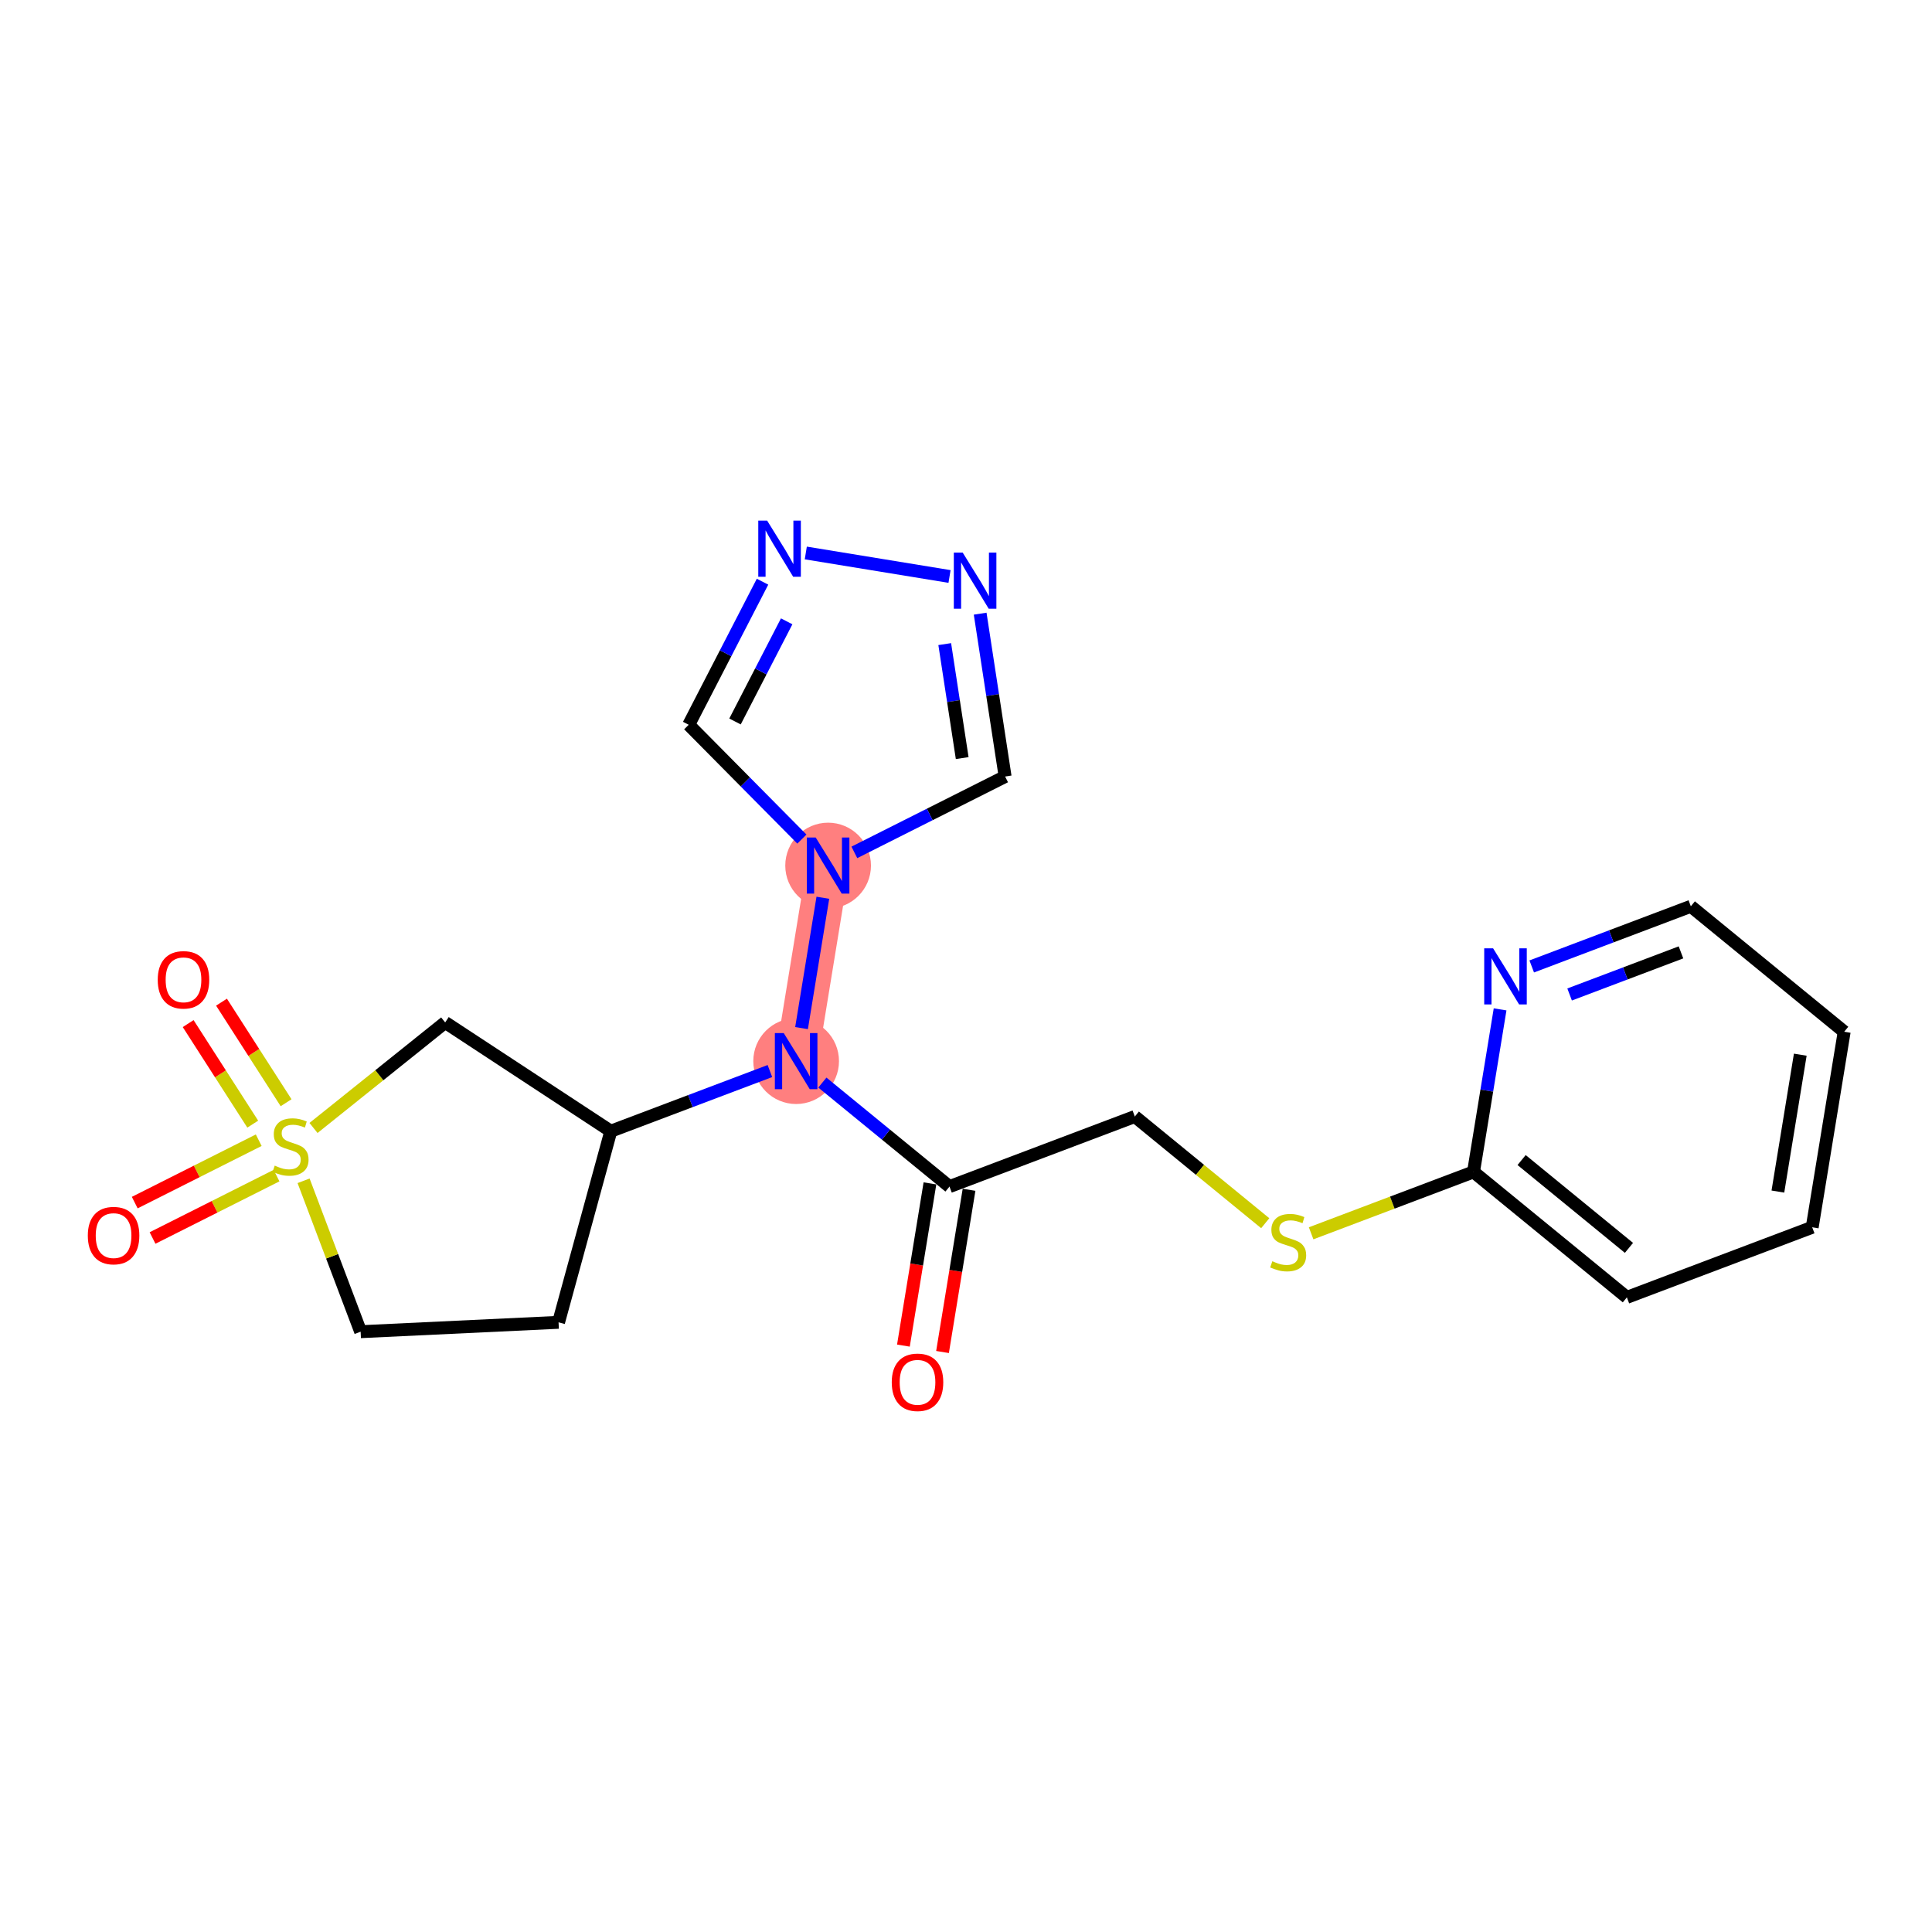 <?xml version='1.0' encoding='iso-8859-1'?>
<svg version='1.1' baseProfile='full'
              xmlns='http://www.w3.org/2000/svg'
                      xmlns:rdkit='http://www.rdkit.org/xml'
                      xmlns:xlink='http://www.w3.org/1999/xlink'
                  xml:space='preserve'
width='300px' height='300px' viewBox='0 0 300 300'>
<!-- END OF HEADER -->
<rect style='opacity:1.0;fill:#FFFFFF;stroke:none' width='300' height='300' x='0' y='0'> </rect>
<rect style='opacity:1.0;fill:#FFFFFF;stroke:none' width='300' height='300' x='0' y='0'> </rect>
<path d='M 123.624,164.77 L 128.59,134.407' style='fill:none;fill-rule:evenodd;stroke:#FF7F7F;stroke-width:6.6px;stroke-linecap:butt;stroke-linejoin:miter;stroke-opacity:1' />
<ellipse cx='123.624' cy='164.77' rx='6.153' ry='6.161'  style='fill:#FF7F7F;fill-rule:evenodd;stroke:#FF7F7F;stroke-width:1.0px;stroke-linecap:butt;stroke-linejoin:miter;stroke-opacity:1' />
<ellipse cx='128.59' cy='134.407' rx='6.153' ry='6.161'  style='fill:#FF7F7F;fill-rule:evenodd;stroke:#FF7F7F;stroke-width:1.0px;stroke-linecap:butt;stroke-linejoin:miter;stroke-opacity:1' />
<path class='bond-0 atom-0 atom-1' d='M 146.354,209.938 L 148.414,197.343' style='fill:none;fill-rule:evenodd;stroke:#FF0000;stroke-width:2.0px;stroke-linecap:butt;stroke-linejoin:miter;stroke-opacity:1' />
<path class='bond-0 atom-0 atom-1' d='M 148.414,197.343 L 150.473,184.749' style='fill:none;fill-rule:evenodd;stroke:#000000;stroke-width:2.0px;stroke-linecap:butt;stroke-linejoin:miter;stroke-opacity:1' />
<path class='bond-0 atom-0 atom-1' d='M 140.281,208.945 L 142.341,196.35' style='fill:none;fill-rule:evenodd;stroke:#FF0000;stroke-width:2.0px;stroke-linecap:butt;stroke-linejoin:miter;stroke-opacity:1' />
<path class='bond-0 atom-0 atom-1' d='M 142.341,196.35 L 144.401,183.756' style='fill:none;fill-rule:evenodd;stroke:#000000;stroke-width:2.0px;stroke-linecap:butt;stroke-linejoin:miter;stroke-opacity:1' />
<path class='bond-1 atom-1 atom-2' d='M 147.437,184.253 L 176.215,173.371' style='fill:none;fill-rule:evenodd;stroke:#000000;stroke-width:2.0px;stroke-linecap:butt;stroke-linejoin:miter;stroke-opacity:1' />
<path class='bond-9 atom-1 atom-10' d='M 147.437,184.253 L 137.567,176.178' style='fill:none;fill-rule:evenodd;stroke:#000000;stroke-width:2.0px;stroke-linecap:butt;stroke-linejoin:miter;stroke-opacity:1' />
<path class='bond-9 atom-1 atom-10' d='M 137.567,176.178 L 127.698,168.103' style='fill:none;fill-rule:evenodd;stroke:#0000FF;stroke-width:2.0px;stroke-linecap:butt;stroke-linejoin:miter;stroke-opacity:1' />
<path class='bond-2 atom-2 atom-3' d='M 176.215,173.371 L 186.34,181.655' style='fill:none;fill-rule:evenodd;stroke:#000000;stroke-width:2.0px;stroke-linecap:butt;stroke-linejoin:miter;stroke-opacity:1' />
<path class='bond-2 atom-2 atom-3' d='M 186.34,181.655 L 196.465,189.939' style='fill:none;fill-rule:evenodd;stroke:#CCCC00;stroke-width:2.0px;stroke-linecap:butt;stroke-linejoin:miter;stroke-opacity:1' />
<path class='bond-3 atom-3 atom-4' d='M 203.591,191.507 L 216.199,186.739' style='fill:none;fill-rule:evenodd;stroke:#CCCC00;stroke-width:2.0px;stroke-linecap:butt;stroke-linejoin:miter;stroke-opacity:1' />
<path class='bond-3 atom-3 atom-4' d='M 216.199,186.739 L 228.807,181.972' style='fill:none;fill-rule:evenodd;stroke:#000000;stroke-width:2.0px;stroke-linecap:butt;stroke-linejoin:miter;stroke-opacity:1' />
<path class='bond-4 atom-4 atom-5' d='M 228.807,181.972 L 252.619,201.455' style='fill:none;fill-rule:evenodd;stroke:#000000;stroke-width:2.0px;stroke-linecap:butt;stroke-linejoin:miter;stroke-opacity:1' />
<path class='bond-4 atom-4 atom-5' d='M 236.275,180.132 L 252.944,193.77' style='fill:none;fill-rule:evenodd;stroke:#000000;stroke-width:2.0px;stroke-linecap:butt;stroke-linejoin:miter;stroke-opacity:1' />
<path class='bond-22 atom-9 atom-4' d='M 232.934,156.735 L 230.87,169.353' style='fill:none;fill-rule:evenodd;stroke:#0000FF;stroke-width:2.0px;stroke-linecap:butt;stroke-linejoin:miter;stroke-opacity:1' />
<path class='bond-22 atom-9 atom-4' d='M 230.87,169.353 L 228.807,181.972' style='fill:none;fill-rule:evenodd;stroke:#000000;stroke-width:2.0px;stroke-linecap:butt;stroke-linejoin:miter;stroke-opacity:1' />
<path class='bond-5 atom-5 atom-6' d='M 252.619,201.455 L 281.398,190.573' style='fill:none;fill-rule:evenodd;stroke:#000000;stroke-width:2.0px;stroke-linecap:butt;stroke-linejoin:miter;stroke-opacity:1' />
<path class='bond-6 atom-6 atom-7' d='M 281.398,190.573 L 286.364,160.21' style='fill:none;fill-rule:evenodd;stroke:#000000;stroke-width:2.0px;stroke-linecap:butt;stroke-linejoin:miter;stroke-opacity:1' />
<path class='bond-6 atom-6 atom-7' d='M 276.07,185.026 L 279.546,163.771' style='fill:none;fill-rule:evenodd;stroke:#000000;stroke-width:2.0px;stroke-linecap:butt;stroke-linejoin:miter;stroke-opacity:1' />
<path class='bond-7 atom-7 atom-8' d='M 286.364,160.21 L 262.551,140.728' style='fill:none;fill-rule:evenodd;stroke:#000000;stroke-width:2.0px;stroke-linecap:butt;stroke-linejoin:miter;stroke-opacity:1' />
<path class='bond-8 atom-8 atom-9' d='M 262.551,140.728 L 250.198,145.398' style='fill:none;fill-rule:evenodd;stroke:#000000;stroke-width:2.0px;stroke-linecap:butt;stroke-linejoin:miter;stroke-opacity:1' />
<path class='bond-8 atom-8 atom-9' d='M 250.198,145.398 L 237.846,150.069' style='fill:none;fill-rule:evenodd;stroke:#0000FF;stroke-width:2.0px;stroke-linecap:butt;stroke-linejoin:miter;stroke-opacity:1' />
<path class='bond-8 atom-8 atom-9' d='M 261.021,147.884 L 252.375,151.154' style='fill:none;fill-rule:evenodd;stroke:#000000;stroke-width:2.0px;stroke-linecap:butt;stroke-linejoin:miter;stroke-opacity:1' />
<path class='bond-8 atom-8 atom-9' d='M 252.375,151.154 L 243.728,154.423' style='fill:none;fill-rule:evenodd;stroke:#0000FF;stroke-width:2.0px;stroke-linecap:butt;stroke-linejoin:miter;stroke-opacity:1' />
<path class='bond-10 atom-10 atom-11' d='M 119.551,166.311 L 107.198,170.981' style='fill:none;fill-rule:evenodd;stroke:#0000FF;stroke-width:2.0px;stroke-linecap:butt;stroke-linejoin:miter;stroke-opacity:1' />
<path class='bond-10 atom-10 atom-11' d='M 107.198,170.981 L 94.846,175.652' style='fill:none;fill-rule:evenodd;stroke:#000000;stroke-width:2.0px;stroke-linecap:butt;stroke-linejoin:miter;stroke-opacity:1' />
<path class='bond-17 atom-10 atom-18' d='M 124.463,159.645 L 127.773,139.403' style='fill:none;fill-rule:evenodd;stroke:#0000FF;stroke-width:2.0px;stroke-linecap:butt;stroke-linejoin:miter;stroke-opacity:1' />
<path class='bond-11 atom-11 atom-12' d='M 94.846,175.652 L 86.733,205.33' style='fill:none;fill-rule:evenodd;stroke:#000000;stroke-width:2.0px;stroke-linecap:butt;stroke-linejoin:miter;stroke-opacity:1' />
<path class='bond-23 atom-17 atom-11' d='M 69.127,158.765 L 94.846,175.652' style='fill:none;fill-rule:evenodd;stroke:#000000;stroke-width:2.0px;stroke-linecap:butt;stroke-linejoin:miter;stroke-opacity:1' />
<path class='bond-12 atom-12 atom-13' d='M 86.733,205.33 L 56.001,206.785' style='fill:none;fill-rule:evenodd;stroke:#000000;stroke-width:2.0px;stroke-linecap:butt;stroke-linejoin:miter;stroke-opacity:1' />
<path class='bond-13 atom-13 atom-14' d='M 56.001,206.785 L 51.571,195.07' style='fill:none;fill-rule:evenodd;stroke:#000000;stroke-width:2.0px;stroke-linecap:butt;stroke-linejoin:miter;stroke-opacity:1' />
<path class='bond-13 atom-13 atom-14' d='M 51.571,195.07 L 47.141,183.354' style='fill:none;fill-rule:evenodd;stroke:#CCCC00;stroke-width:2.0px;stroke-linecap:butt;stroke-linejoin:miter;stroke-opacity:1' />
<path class='bond-14 atom-14 atom-15' d='M 40.174,177.051 L 30.548,181.895' style='fill:none;fill-rule:evenodd;stroke:#CCCC00;stroke-width:2.0px;stroke-linecap:butt;stroke-linejoin:miter;stroke-opacity:1' />
<path class='bond-14 atom-14 atom-15' d='M 30.548,181.895 L 20.922,186.739' style='fill:none;fill-rule:evenodd;stroke:#FF0000;stroke-width:2.0px;stroke-linecap:butt;stroke-linejoin:miter;stroke-opacity:1' />
<path class='bond-14 atom-14 atom-15' d='M 42.94,182.548 L 33.314,187.392' style='fill:none;fill-rule:evenodd;stroke:#CCCC00;stroke-width:2.0px;stroke-linecap:butt;stroke-linejoin:miter;stroke-opacity:1' />
<path class='bond-14 atom-14 atom-15' d='M 33.314,187.392 L 23.688,192.236' style='fill:none;fill-rule:evenodd;stroke:#FF0000;stroke-width:2.0px;stroke-linecap:butt;stroke-linejoin:miter;stroke-opacity:1' />
<path class='bond-15 atom-14 atom-16' d='M 44.424,171.231 L 39.409,163.423' style='fill:none;fill-rule:evenodd;stroke:#CCCC00;stroke-width:2.0px;stroke-linecap:butt;stroke-linejoin:miter;stroke-opacity:1' />
<path class='bond-15 atom-14 atom-16' d='M 39.409,163.423 L 34.395,155.615' style='fill:none;fill-rule:evenodd;stroke:#FF0000;stroke-width:2.0px;stroke-linecap:butt;stroke-linejoin:miter;stroke-opacity:1' />
<path class='bond-15 atom-14 atom-16' d='M 39.246,174.556 L 34.232,166.748' style='fill:none;fill-rule:evenodd;stroke:#CCCC00;stroke-width:2.0px;stroke-linecap:butt;stroke-linejoin:miter;stroke-opacity:1' />
<path class='bond-15 atom-14 atom-16' d='M 34.232,166.748 L 29.217,158.941' style='fill:none;fill-rule:evenodd;stroke:#FF0000;stroke-width:2.0px;stroke-linecap:butt;stroke-linejoin:miter;stroke-opacity:1' />
<path class='bond-16 atom-14 atom-17' d='M 48.682,175.151 L 58.905,166.958' style='fill:none;fill-rule:evenodd;stroke:#CCCC00;stroke-width:2.0px;stroke-linecap:butt;stroke-linejoin:miter;stroke-opacity:1' />
<path class='bond-16 atom-14 atom-17' d='M 58.905,166.958 L 69.127,158.765' style='fill:none;fill-rule:evenodd;stroke:#000000;stroke-width:2.0px;stroke-linecap:butt;stroke-linejoin:miter;stroke-opacity:1' />
<path class='bond-18 atom-18 atom-19' d='M 124.516,130.292 L 115.73,121.417' style='fill:none;fill-rule:evenodd;stroke:#0000FF;stroke-width:2.0px;stroke-linecap:butt;stroke-linejoin:miter;stroke-opacity:1' />
<path class='bond-18 atom-18 atom-19' d='M 115.73,121.417 L 106.944,112.542' style='fill:none;fill-rule:evenodd;stroke:#000000;stroke-width:2.0px;stroke-linecap:butt;stroke-linejoin:miter;stroke-opacity:1' />
<path class='bond-24 atom-22 atom-18' d='M 156.073,120.577 L 144.368,126.467' style='fill:none;fill-rule:evenodd;stroke:#000000;stroke-width:2.0px;stroke-linecap:butt;stroke-linejoin:miter;stroke-opacity:1' />
<path class='bond-24 atom-22 atom-18' d='M 144.368,126.467 L 132.664,132.357' style='fill:none;fill-rule:evenodd;stroke:#0000FF;stroke-width:2.0px;stroke-linecap:butt;stroke-linejoin:miter;stroke-opacity:1' />
<path class='bond-19 atom-19 atom-20' d='M 106.944,112.542 L 112.675,101.434' style='fill:none;fill-rule:evenodd;stroke:#000000;stroke-width:2.0px;stroke-linecap:butt;stroke-linejoin:miter;stroke-opacity:1' />
<path class='bond-19 atom-19 atom-20' d='M 112.675,101.434 L 118.406,90.325' style='fill:none;fill-rule:evenodd;stroke:#0000FF;stroke-width:2.0px;stroke-linecap:butt;stroke-linejoin:miter;stroke-opacity:1' />
<path class='bond-19 atom-19 atom-20' d='M 114.132,112.031 L 118.143,104.255' style='fill:none;fill-rule:evenodd;stroke:#000000;stroke-width:2.0px;stroke-linecap:butt;stroke-linejoin:miter;stroke-opacity:1' />
<path class='bond-19 atom-19 atom-20' d='M 118.143,104.255 L 122.155,96.479' style='fill:none;fill-rule:evenodd;stroke:#0000FF;stroke-width:2.0px;stroke-linecap:butt;stroke-linejoin:miter;stroke-opacity:1' />
<path class='bond-20 atom-20 atom-21' d='M 125.123,85.865 L 147.443,89.516' style='fill:none;fill-rule:evenodd;stroke:#0000FF;stroke-width:2.0px;stroke-linecap:butt;stroke-linejoin:miter;stroke-opacity:1' />
<path class='bond-21 atom-21 atom-22' d='M 152.199,95.291 L 154.136,107.934' style='fill:none;fill-rule:evenodd;stroke:#0000FF;stroke-width:2.0px;stroke-linecap:butt;stroke-linejoin:miter;stroke-opacity:1' />
<path class='bond-21 atom-21 atom-22' d='M 154.136,107.934 L 156.073,120.577' style='fill:none;fill-rule:evenodd;stroke:#000000;stroke-width:2.0px;stroke-linecap:butt;stroke-linejoin:miter;stroke-opacity:1' />
<path class='bond-21 atom-21 atom-22' d='M 146.698,100.016 L 148.054,108.866' style='fill:none;fill-rule:evenodd;stroke:#0000FF;stroke-width:2.0px;stroke-linecap:butt;stroke-linejoin:miter;stroke-opacity:1' />
<path class='bond-21 atom-21 atom-22' d='M 148.054,108.866 L 149.41,117.716' style='fill:none;fill-rule:evenodd;stroke:#000000;stroke-width:2.0px;stroke-linecap:butt;stroke-linejoin:miter;stroke-opacity:1' />
<path  class='atom-0' d='M 138.471 214.641
Q 138.471 212.549, 139.505 211.38
Q 140.539 210.21, 142.471 210.21
Q 144.403 210.21, 145.437 211.38
Q 146.471 212.549, 146.471 214.641
Q 146.471 216.758, 145.425 217.964
Q 144.379 219.157, 142.471 219.157
Q 140.551 219.157, 139.505 217.964
Q 138.471 216.77, 138.471 214.641
M 142.471 218.173
Q 143.8 218.173, 144.514 217.287
Q 145.24 216.388, 145.24 214.641
Q 145.24 212.93, 144.514 212.069
Q 143.8 211.195, 142.471 211.195
Q 141.142 211.195, 140.416 212.056
Q 139.702 212.918, 139.702 214.641
Q 139.702 216.401, 140.416 217.287
Q 141.142 218.173, 142.471 218.173
' fill='#FF0000'/>
<path  class='atom-3' d='M 197.567 195.844
Q 197.665 195.881, 198.071 196.053
Q 198.477 196.226, 198.921 196.336
Q 199.376 196.435, 199.819 196.435
Q 200.643 196.435, 201.123 196.041
Q 201.603 195.635, 201.603 194.933
Q 201.603 194.454, 201.357 194.158
Q 201.123 193.863, 200.754 193.703
Q 200.385 193.543, 199.77 193.358
Q 198.994 193.124, 198.527 192.903
Q 198.071 192.681, 197.739 192.214
Q 197.419 191.746, 197.419 190.958
Q 197.419 189.863, 198.158 189.186
Q 198.908 188.509, 200.385 188.509
Q 201.394 188.509, 202.539 188.989
L 202.256 189.937
Q 201.21 189.506, 200.422 189.506
Q 199.573 189.506, 199.105 189.863
Q 198.637 190.208, 198.65 190.811
Q 198.65 191.278, 198.884 191.561
Q 199.13 191.844, 199.474 192.004
Q 199.831 192.164, 200.422 192.349
Q 201.21 192.595, 201.677 192.841
Q 202.145 193.087, 202.477 193.592
Q 202.822 194.084, 202.822 194.933
Q 202.822 196.14, 202.01 196.792
Q 201.21 197.432, 199.868 197.432
Q 199.093 197.432, 198.502 197.259
Q 197.924 197.099, 197.234 196.816
L 197.567 195.844
' fill='#CCCC00'/>
<path  class='atom-9' d='M 231.846 147.252
L 234.702 151.867
Q 234.985 152.323, 235.44 153.147
Q 235.895 153.972, 235.92 154.021
L 235.92 147.252
L 237.077 147.252
L 237.077 155.965
L 235.883 155.965
L 232.819 150.92
Q 232.462 150.329, 232.08 149.652
Q 231.711 148.975, 231.6 148.766
L 231.6 155.965
L 230.468 155.965
L 230.468 147.252
L 231.846 147.252
' fill='#0000FF'/>
<path  class='atom-10' d='M 121.698 160.414
L 124.553 165.029
Q 124.836 165.484, 125.292 166.309
Q 125.747 167.133, 125.772 167.182
L 125.772 160.414
L 126.929 160.414
L 126.929 169.127
L 125.735 169.127
L 122.67 164.081
Q 122.314 163.49, 121.932 162.814
Q 121.563 162.137, 121.452 161.927
L 121.452 169.127
L 120.32 169.127
L 120.32 160.414
L 121.698 160.414
' fill='#0000FF'/>
<path  class='atom-14' d='M 42.658 180.997
Q 42.757 181.034, 43.163 181.207
Q 43.569 181.379, 44.012 181.49
Q 44.467 181.588, 44.91 181.588
Q 45.735 181.588, 46.215 181.194
Q 46.695 180.788, 46.695 180.087
Q 46.695 179.607, 46.449 179.311
Q 46.215 179.016, 45.846 178.856
Q 45.476 178.696, 44.861 178.512
Q 44.086 178.278, 43.618 178.056
Q 43.163 177.835, 42.831 177.367
Q 42.511 176.899, 42.511 176.112
Q 42.511 175.016, 43.249 174.34
Q 44 173.663, 45.476 173.663
Q 46.486 173.663, 47.63 174.143
L 47.347 175.09
Q 46.301 174.659, 45.513 174.659
Q 44.664 174.659, 44.197 175.016
Q 43.729 175.361, 43.741 175.964
Q 43.741 176.432, 43.975 176.715
Q 44.221 176.998, 44.566 177.158
Q 44.923 177.318, 45.513 177.502
Q 46.301 177.748, 46.769 177.995
Q 47.236 178.241, 47.569 178.745
Q 47.913 179.238, 47.913 180.087
Q 47.913 181.293, 47.101 181.945
Q 46.301 182.585, 44.959 182.585
Q 44.184 182.585, 43.593 182.413
Q 43.015 182.253, 42.326 181.97
L 42.658 180.997
' fill='#CCCC00'/>
<path  class='atom-15' d='M 13.636 191.861
Q 13.636 189.769, 14.67 188.6
Q 15.704 187.431, 17.636 187.431
Q 19.568 187.431, 20.602 188.6
Q 21.636 189.769, 21.636 191.861
Q 21.636 193.978, 20.59 195.184
Q 19.544 196.378, 17.636 196.378
Q 15.716 196.378, 14.67 195.184
Q 13.636 193.99, 13.636 191.861
M 17.636 195.393
Q 18.965 195.393, 19.679 194.507
Q 20.405 193.609, 20.405 191.861
Q 20.405 190.151, 19.679 189.289
Q 18.965 188.415, 17.636 188.415
Q 16.307 188.415, 15.581 189.277
Q 14.867 190.138, 14.867 191.861
Q 14.867 193.621, 15.581 194.507
Q 16.307 195.393, 17.636 195.393
' fill='#FF0000'/>
<path  class='atom-16' d='M 24.493 152.144
Q 24.493 150.052, 25.527 148.883
Q 26.561 147.714, 28.493 147.714
Q 30.425 147.714, 31.459 148.883
Q 32.492 150.052, 32.492 152.144
Q 32.492 154.261, 31.446 155.467
Q 30.4 156.661, 28.493 156.661
Q 26.573 156.661, 25.527 155.467
Q 24.493 154.273, 24.493 152.144
M 28.493 155.676
Q 29.822 155.676, 30.536 154.79
Q 31.262 153.892, 31.262 152.144
Q 31.262 150.434, 30.536 149.572
Q 29.822 148.698, 28.493 148.698
Q 27.163 148.698, 26.437 149.56
Q 25.724 150.421, 25.724 152.144
Q 25.724 153.904, 26.437 154.79
Q 27.163 155.676, 28.493 155.676
' fill='#FF0000'/>
<path  class='atom-18' d='M 126.664 130.05
L 129.519 134.665
Q 129.802 135.121, 130.258 135.945
Q 130.713 136.77, 130.738 136.819
L 130.738 130.05
L 131.894 130.05
L 131.894 138.763
L 130.701 138.763
L 127.636 133.718
Q 127.279 133.127, 126.898 132.45
Q 126.529 131.773, 126.418 131.564
L 126.418 138.763
L 125.286 138.763
L 125.286 130.05
L 126.664 130.05
' fill='#0000FF'/>
<path  class='atom-20' d='M 119.124 80.843
L 121.979 85.458
Q 122.262 85.913, 122.717 86.738
Q 123.173 87.562, 123.197 87.611
L 123.197 80.843
L 124.354 80.843
L 124.354 89.556
L 123.16 89.556
L 120.096 84.51
Q 119.739 83.919, 119.358 83.242
Q 118.988 82.566, 118.878 82.356
L 118.878 89.556
L 117.745 89.556
L 117.745 80.843
L 119.124 80.843
' fill='#0000FF'/>
<path  class='atom-21' d='M 149.487 85.808
L 152.343 90.423
Q 152.626 90.879, 153.081 91.703
Q 153.536 92.528, 153.561 92.577
L 153.561 85.808
L 154.718 85.808
L 154.718 94.522
L 153.524 94.522
L 150.46 89.476
Q 150.103 88.885, 149.721 88.208
Q 149.352 87.531, 149.241 87.322
L 149.241 94.522
L 148.109 94.522
L 148.109 85.808
L 149.487 85.808
' fill='#0000FF'/>
</svg>
